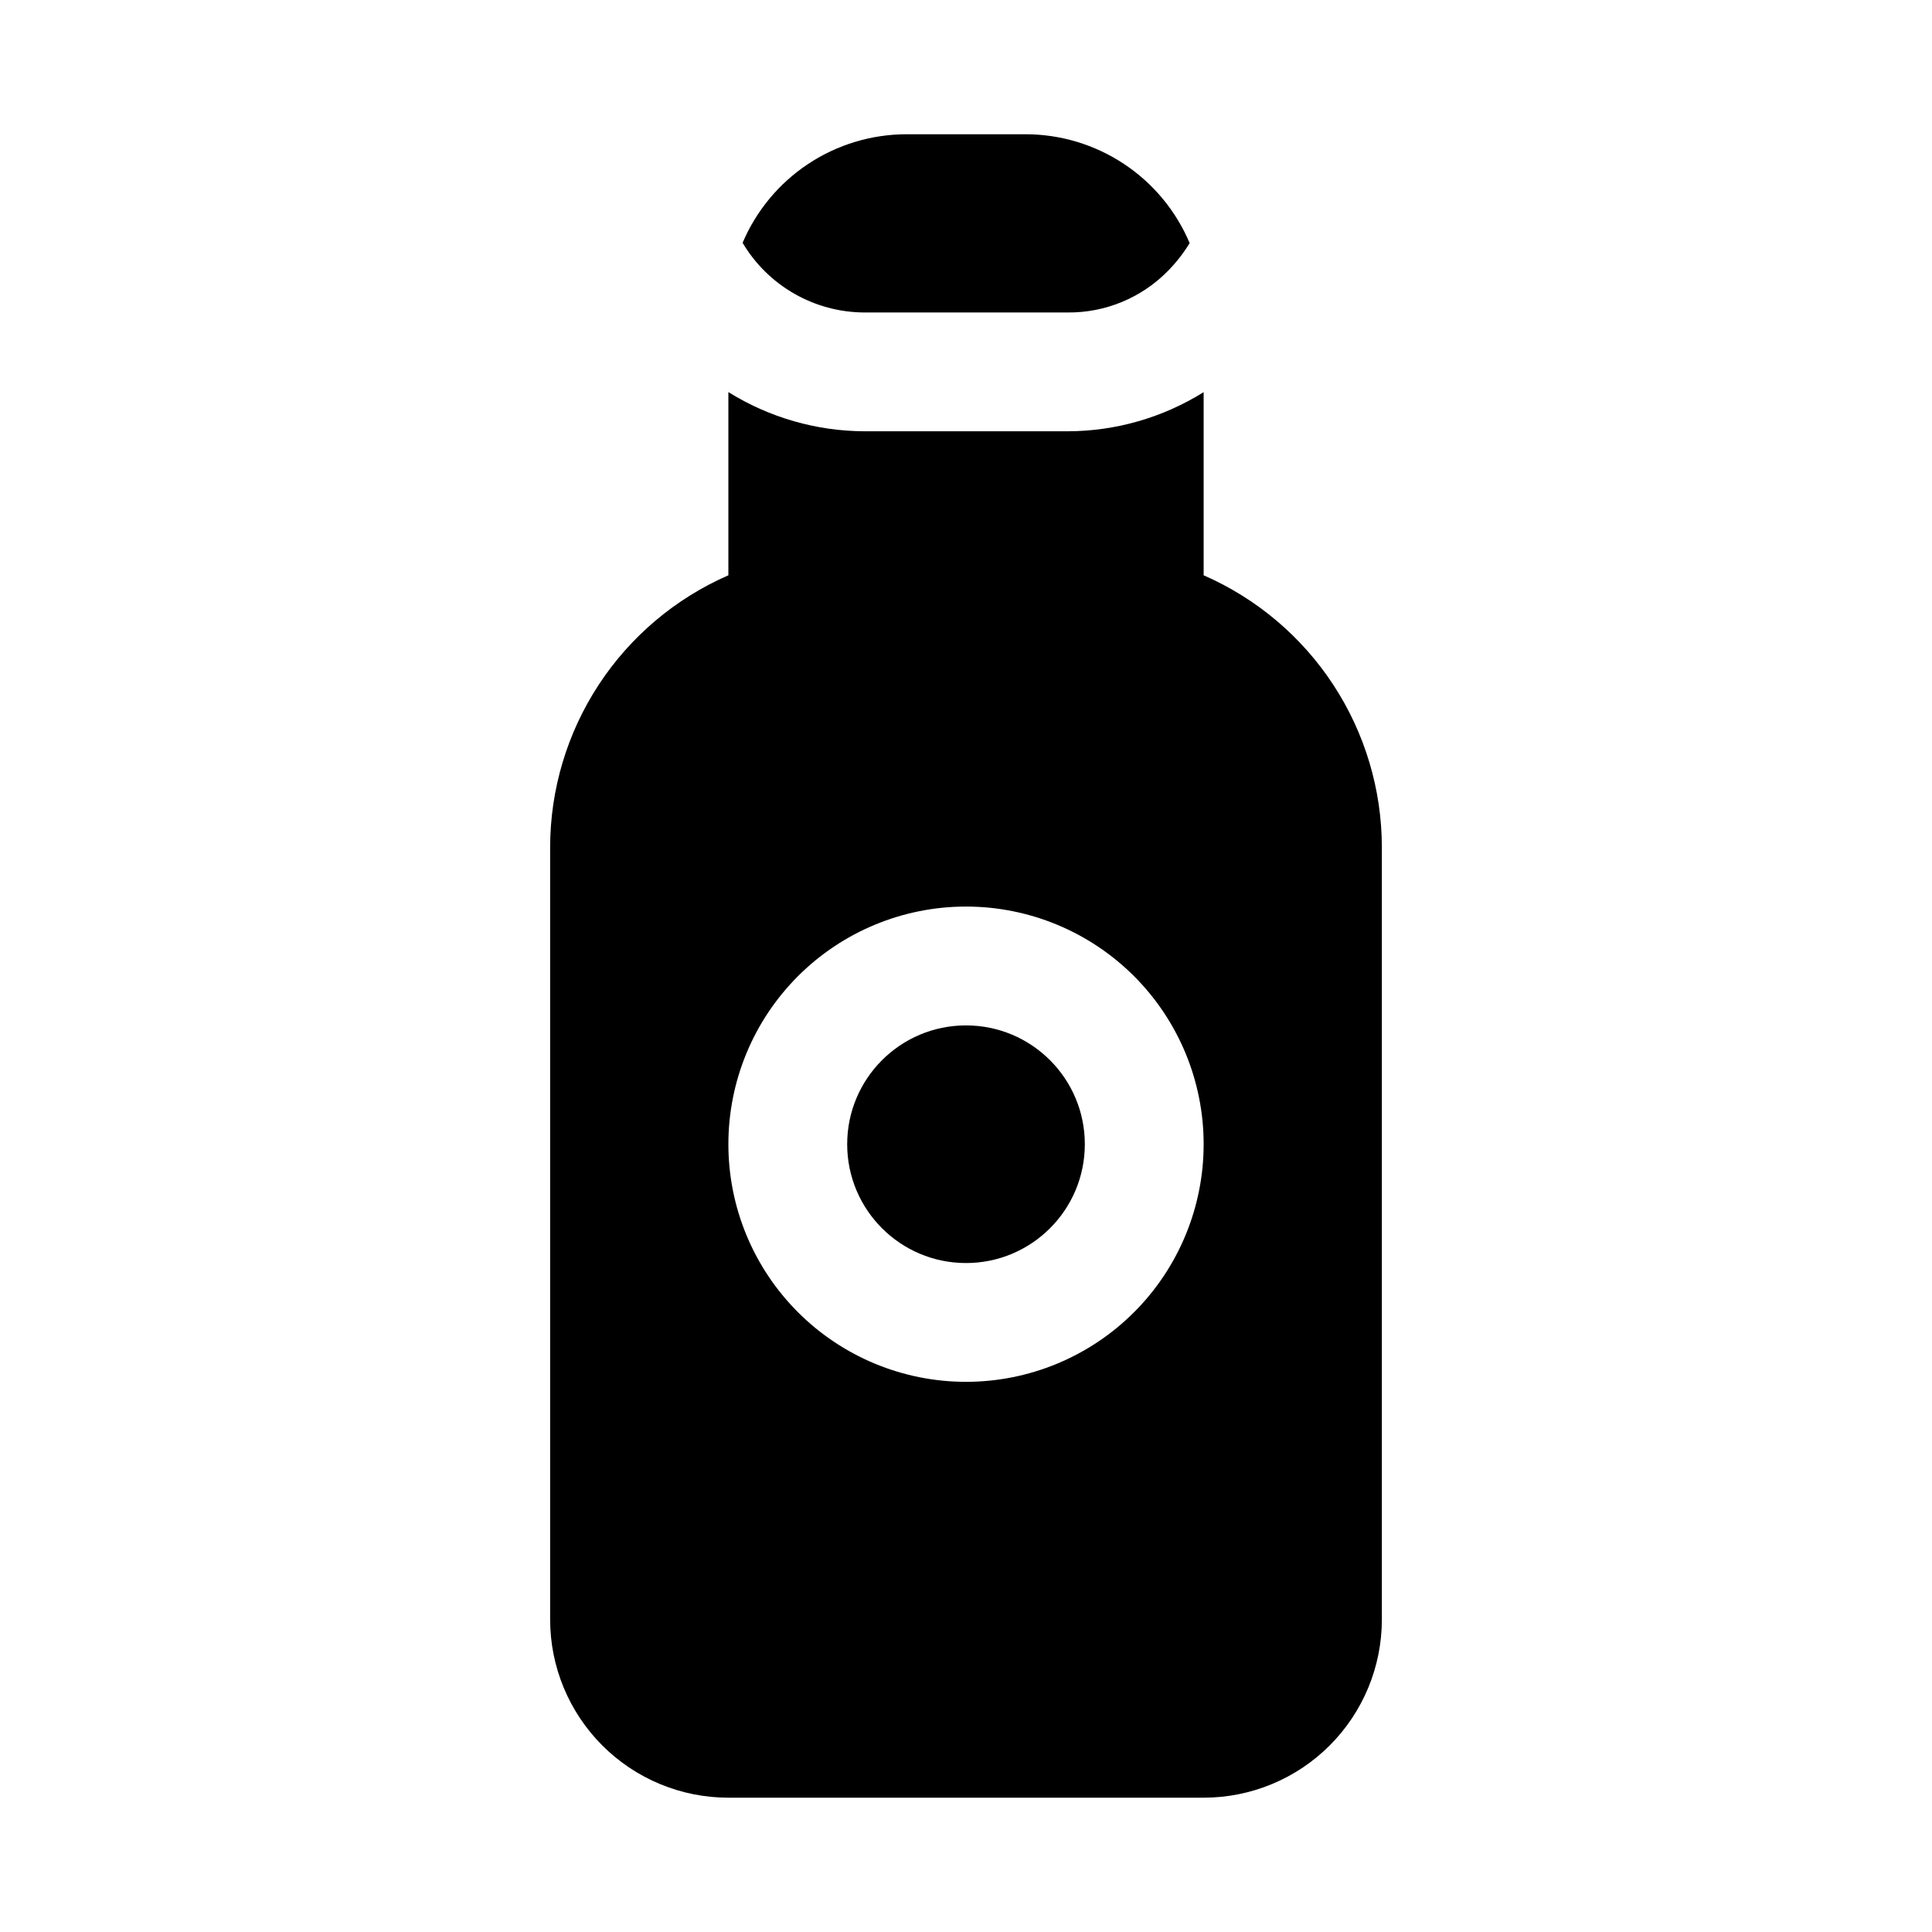 <?xml version="1.0" encoding="UTF-8"?>
<!-- Uploaded to: ICON Repo, www.iconrepo.com, Generator: ICON Repo Mixer Tools -->
<svg fill="#000000" width="800px" height="800px" version="1.1" viewBox="144 144 512 512" xmlns="http://www.w3.org/2000/svg">
 <g>
  <path d="m373.12 226.81h53.75c10.016 0.113 19.641-3.867 26.652-11.02 2.195-2.227 4.121-4.699 5.746-7.367-3.613-8.555-9.672-15.855-17.418-20.984-7.742-5.133-16.824-7.863-26.113-7.859h-31.488c-9.266 0.004-18.324 2.734-26.051 7.848-7.727 5.113-13.777 12.387-17.402 20.918 6.769 11.418 19.047 18.434 32.324 18.465z"/>
  <path d="m431.49 447.23c0 17.391-14.098 31.488-31.488 31.488s-31.488-14.098-31.488-31.488 14.098-31.488 31.488-31.488 31.488 14.098 31.488 31.488"/>
  <path d="m462.98 296.46v-48.539c-10.828 6.766-23.336 10.359-36.102 10.375h-53.75c-12.766-0.043-25.266-3.641-36.102-10.391v48.555c-14.023 6.121-25.957 16.195-34.348 28.988-8.387 12.797-12.867 27.758-12.887 43.059v204.67c0 12.527 4.977 24.539 13.836 33.398 8.855 8.855 20.871 13.832 33.398 13.832h125.95c12.523 0 24.539-4.977 33.395-13.832 8.859-8.859 13.836-20.871 13.836-33.398v-204.67c-0.02-15.301-4.5-30.262-12.887-43.059-8.387-12.793-20.324-22.867-34.344-28.988zm-62.977 213.74c-16.703 0-32.723-6.637-44.531-18.445-11.812-11.809-18.445-27.828-18.445-44.531s6.633-32.719 18.445-44.531c11.809-11.809 27.828-18.445 44.531-18.445 16.699 0 32.719 6.637 44.531 18.445 11.809 11.812 18.445 27.828 18.445 44.531s-6.637 32.723-18.445 44.531c-11.812 11.809-27.832 18.445-44.531 18.445z"/>
 </g>
</svg>